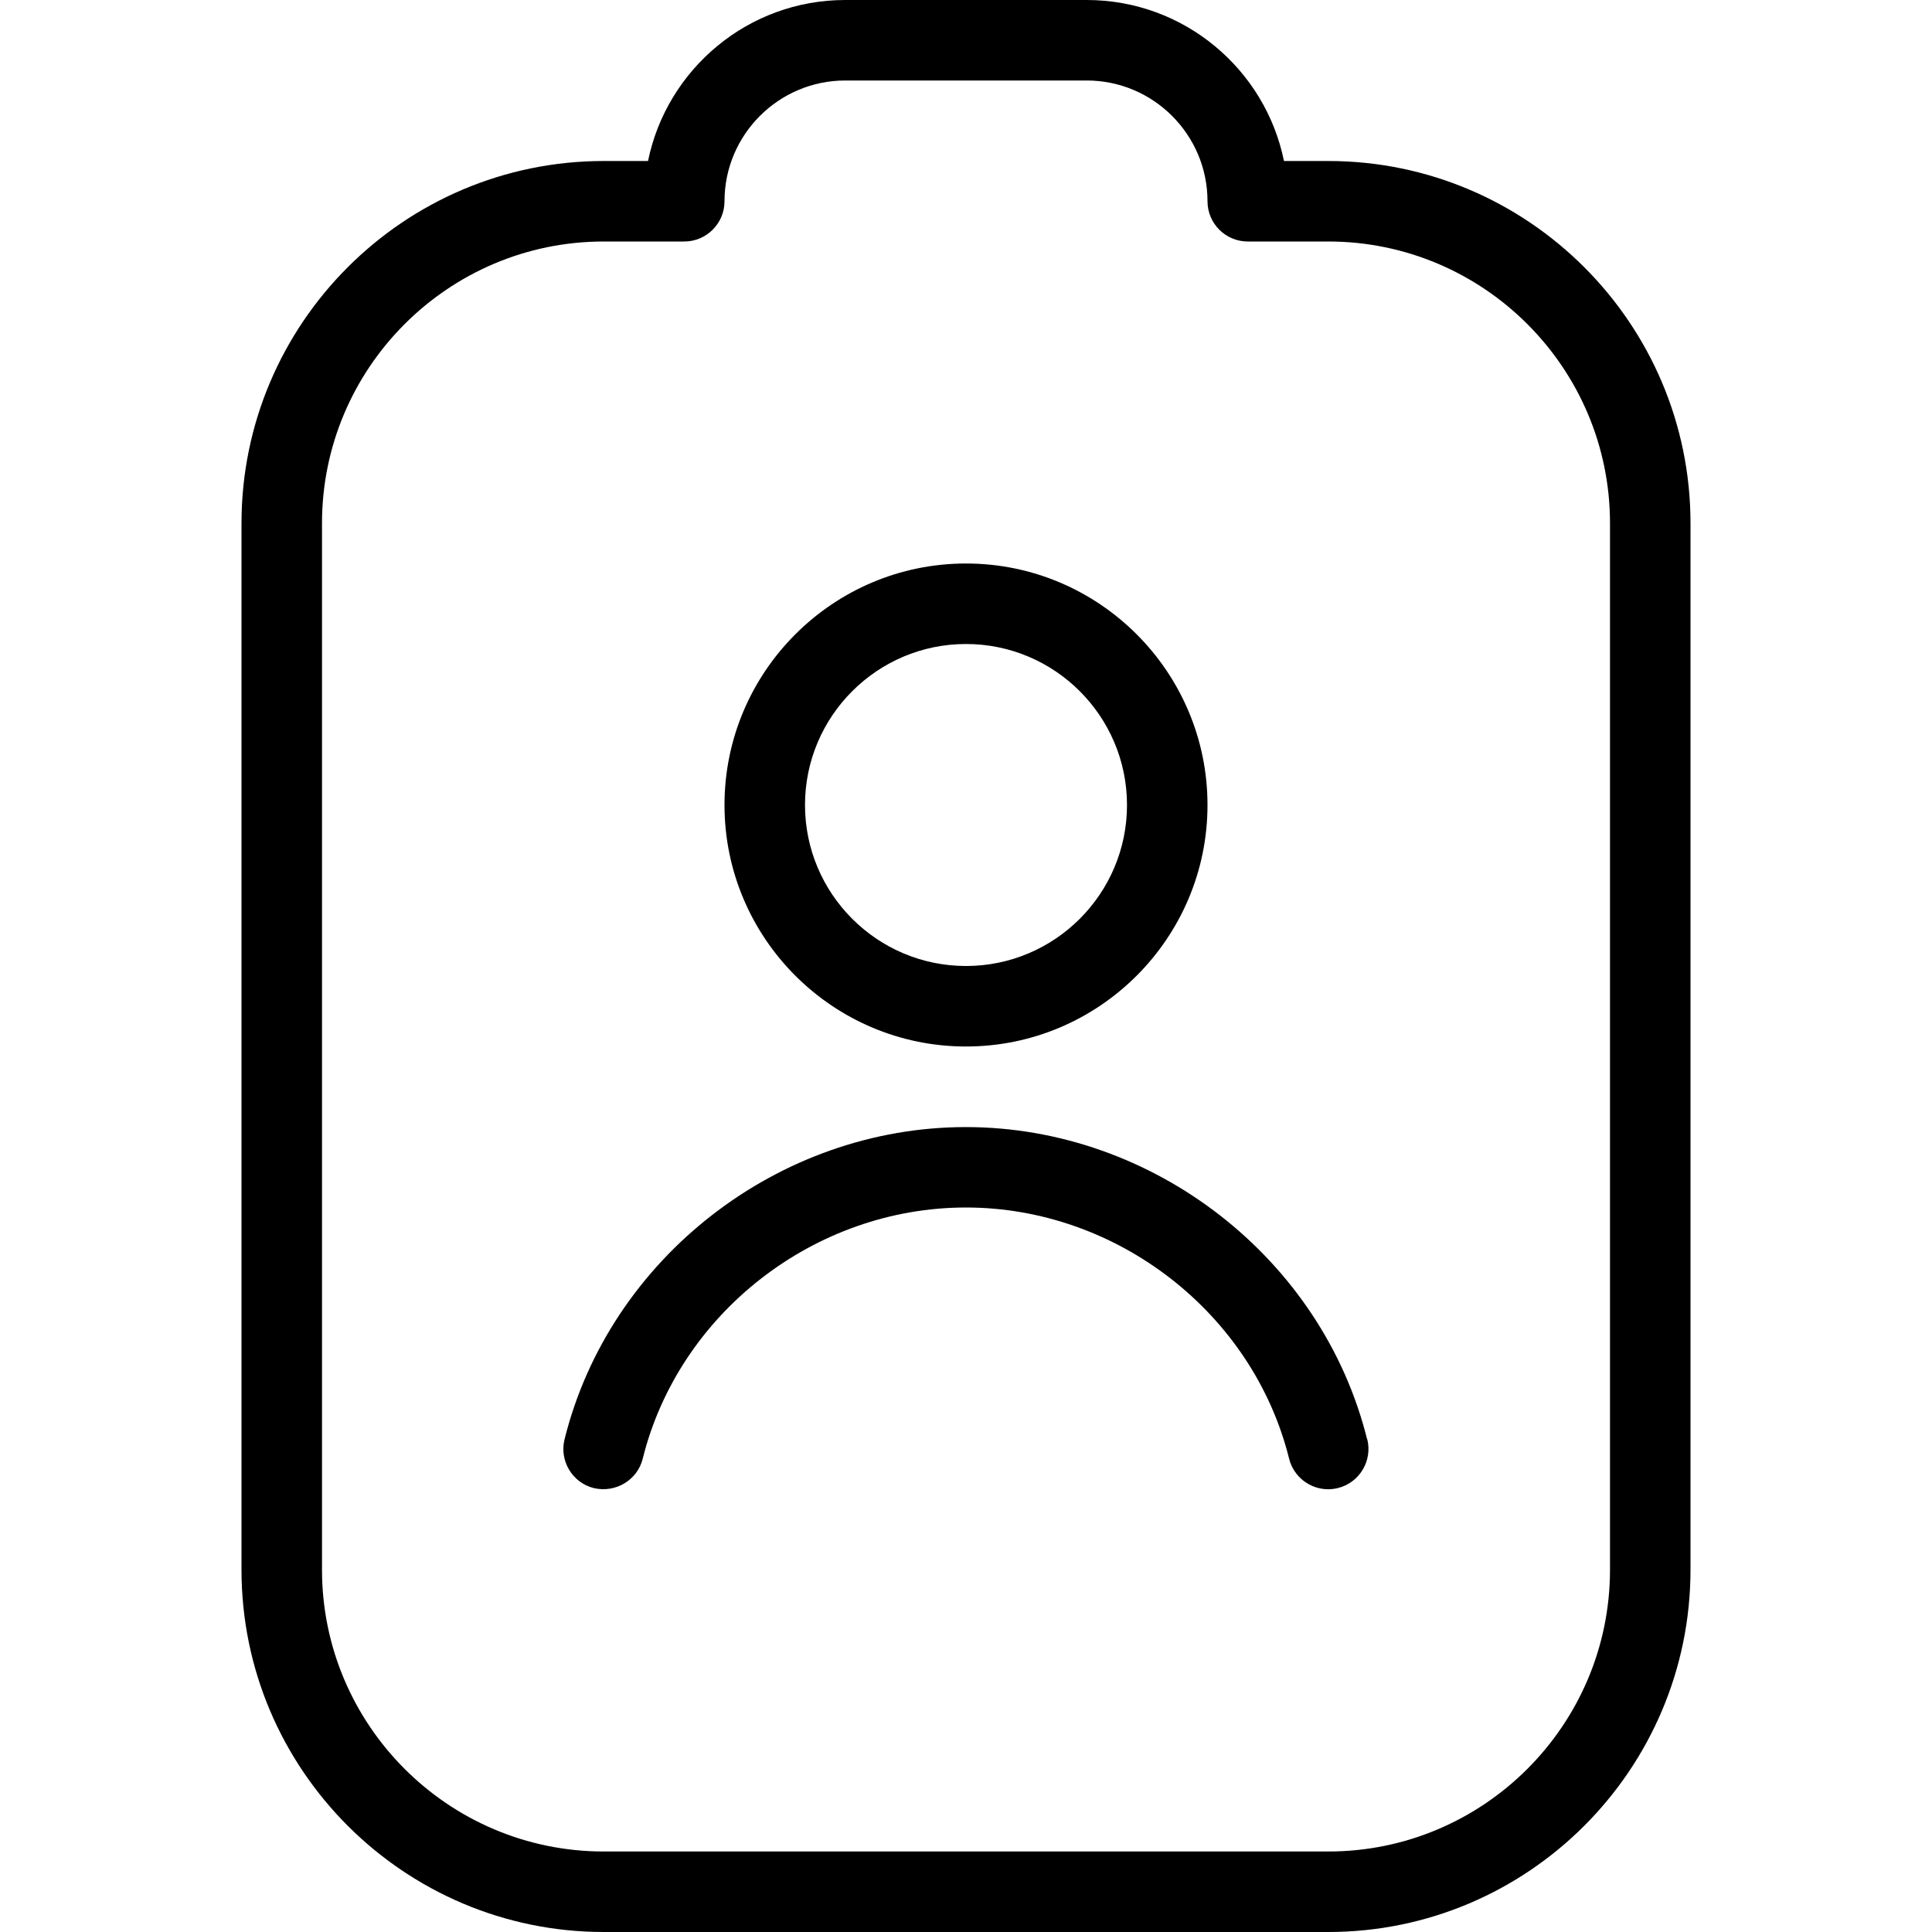 <?xml version="1.0" encoding="UTF-8"?>
<svg xmlns="http://www.w3.org/2000/svg" id="Layer_1" data-name="Layer 1" viewBox="0 0 24 24" width="512" height="512"><path d="m16.5,2h-.55c-.232-1.14-1.242-2-2.45-2h-3c-1.208,0-2.217.86-2.45,2h-.55c-2.481,0-4.5,2.019-4.5,4.5v13c0,2.481,2.019,4.5,4.5,4.5h9c2.481,0,4.5-2.019,4.5-4.5V6.5c0-2.481-2.019-4.5-4.5-4.5Zm3.5,17.5c0,1.93-1.57,3.5-3.5,3.5H7.5c-1.93,0-3.5-1.57-3.5-3.5V6.5c0-1.93,1.57-3.5,3.5-3.5h1c.276,0,.5-.224.5-.5,0-.827.673-1.5,1.5-1.5h3c.827,0,1.5.673,1.5,1.5,0,.276.224.5.5.5h1c1.93,0,3.5,1.57,3.5,3.5v13Zm-8-6.5c1.654,0,3-1.346,3-3s-1.346-3-3-3-3,1.346-3,3,1.346,3,3,3Zm0-5c1.103,0,2,.897,2,2s-.897,2-2,2-2-.897-2-2,.897-2,2-2Zm4.985,9.879c.066.268-.097.54-.365.606-.041.01-.081.015-.121.015-.224,0-.428-.152-.485-.379-.449-1.808-2.137-3.121-4.015-3.121s-3.566,1.312-4.015,3.121c-.067.268-.339.427-.606.365-.268-.066-.431-.338-.365-.606.558-2.248,2.655-3.879,4.985-3.879s4.427,1.631,4.985,3.879Z"/></svg>
